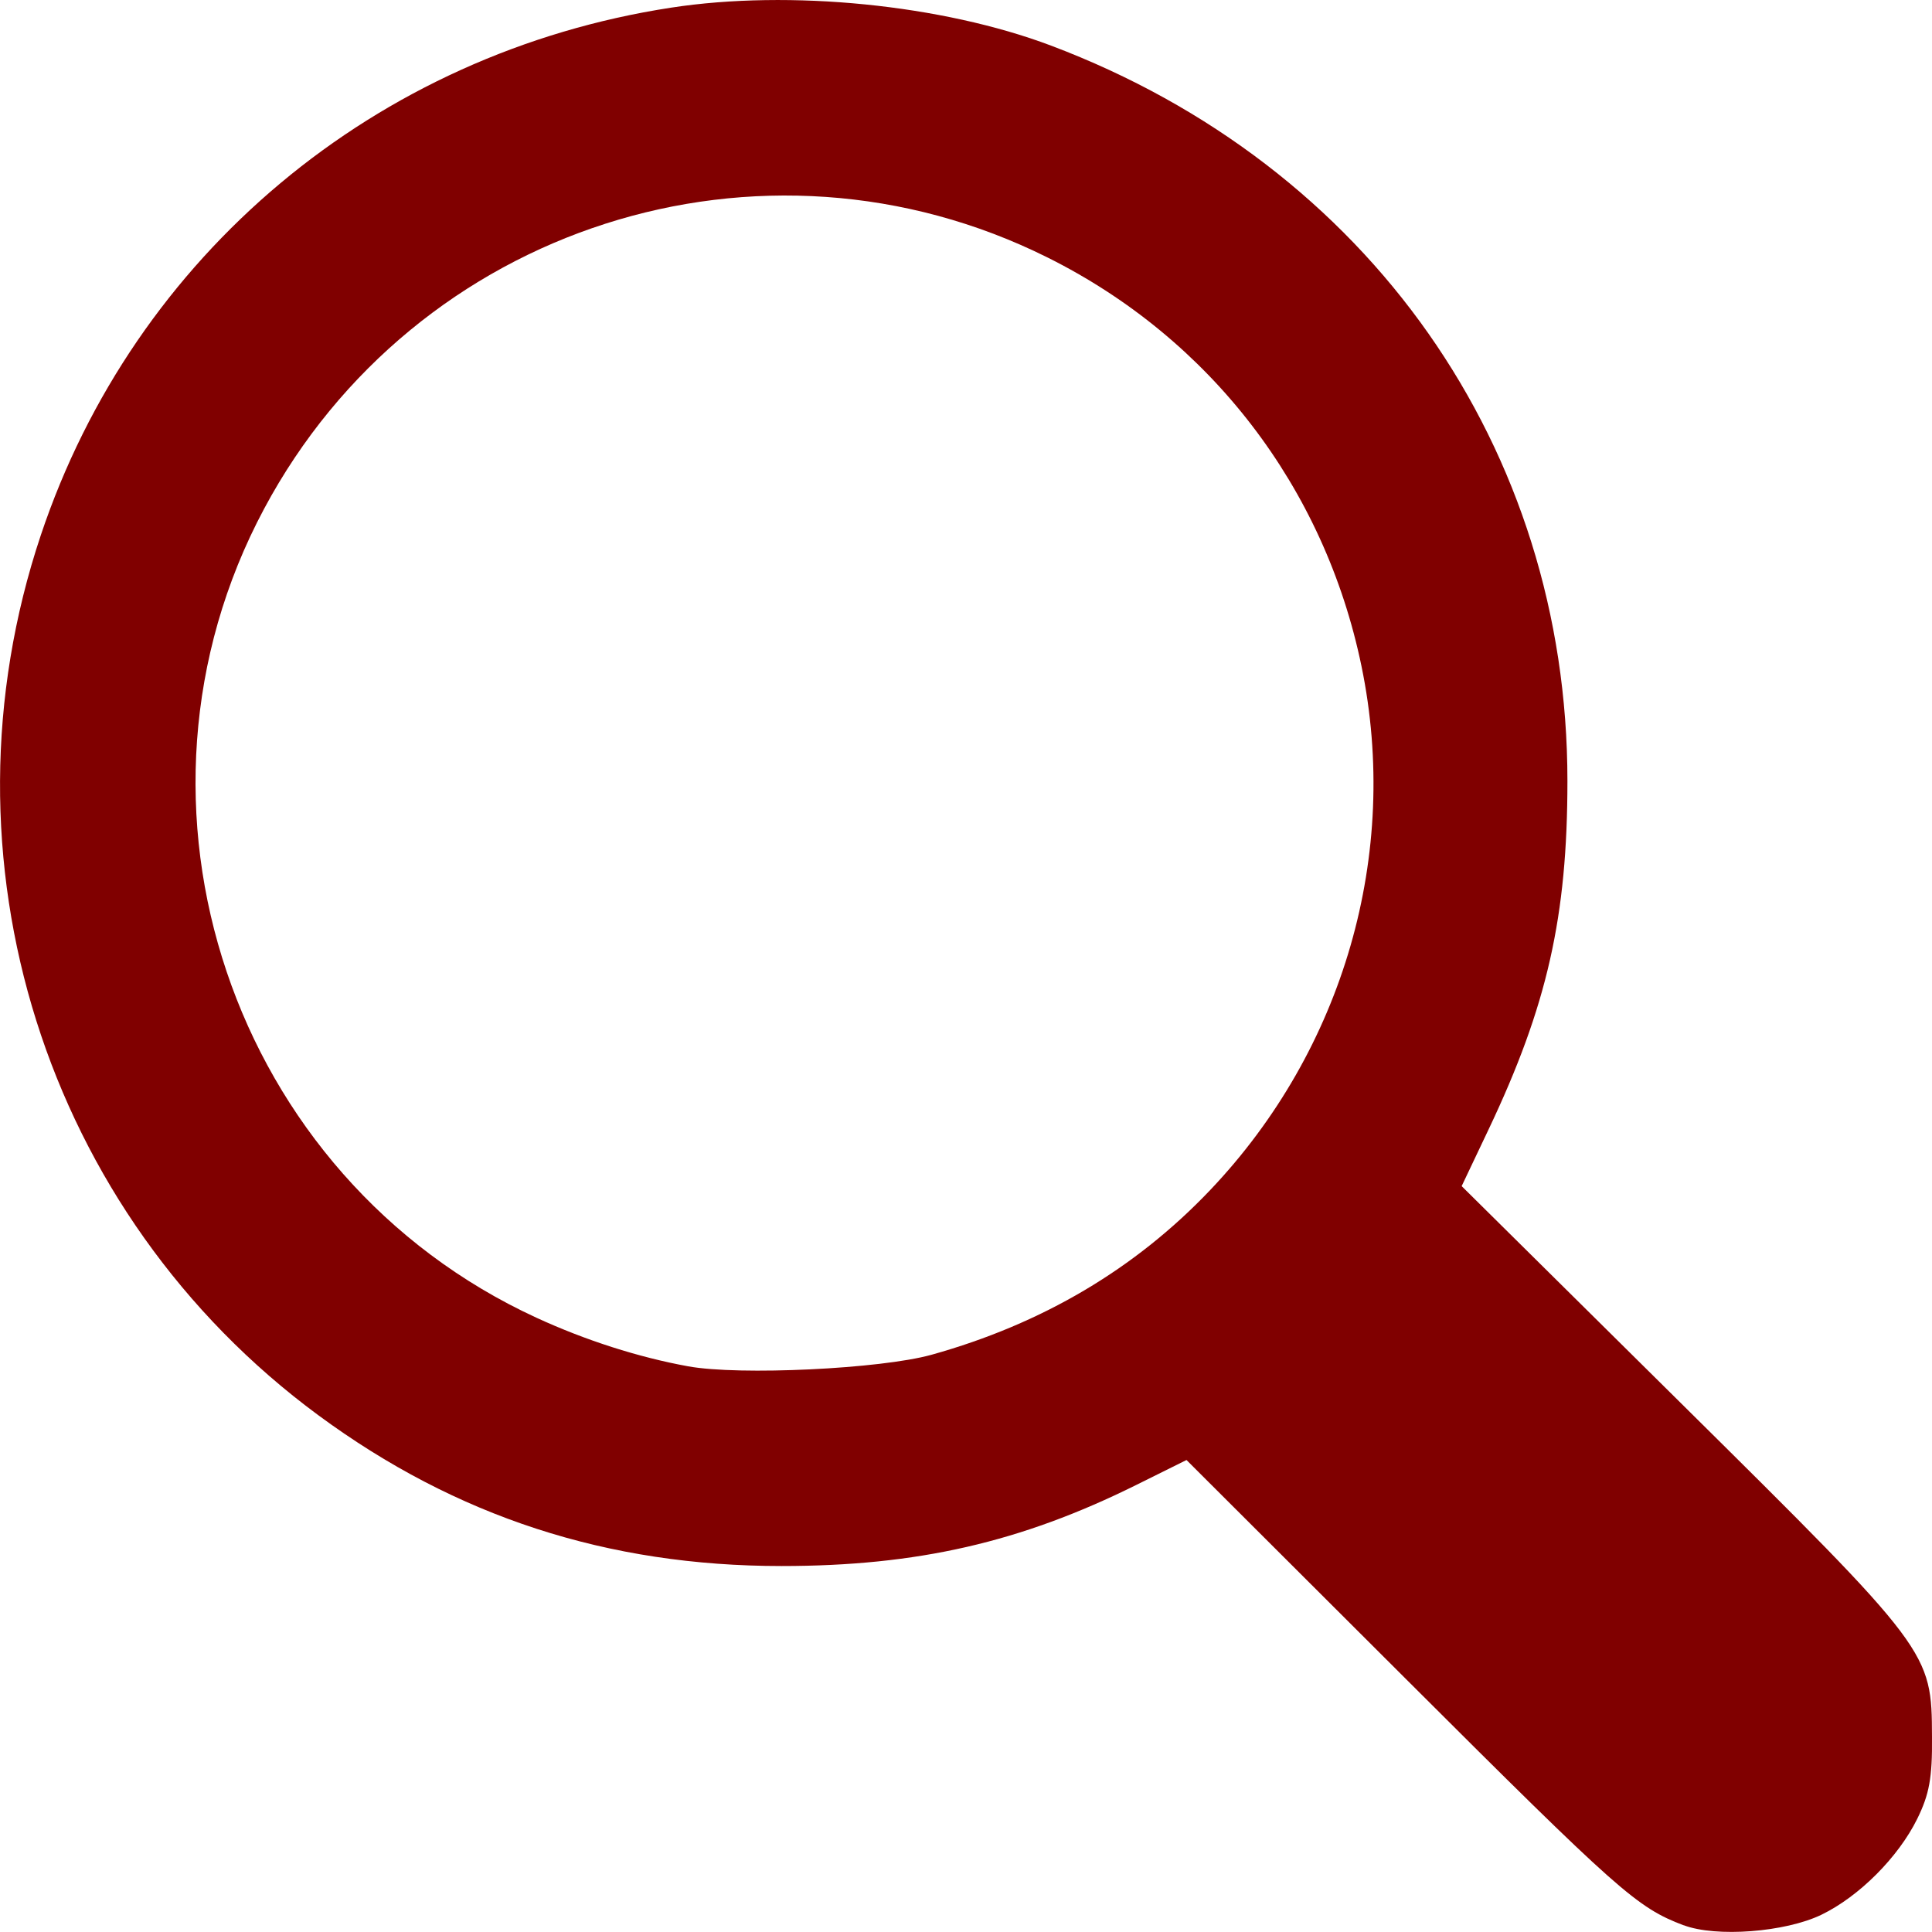 <?xml version="1.0" encoding="UTF-8" standalone="no"?>
<svg
   xmlns:dc="http://purl.org/dc/elements/1.1/"
   xmlns:cc="http://creativecommons.org/ns#"
   xmlns:rdf="http://www.w3.org/1999/02/22-rdf-syntax-ns#"
   xmlns:svg="http://www.w3.org/2000/svg"
   xmlns="http://www.w3.org/2000/svg"
   xmlns:sodipodi="http://sodipodi.sourceforge.net/DTD/sodipodi-0.dtd"
   xmlns:inkscape="http://www.inkscape.org/namespaces/inkscape"
   width="47mm"
   height="47mm"
   viewBox="0 0 47 47"
   version="1.1"
   id="svg3080"
   inkscape:version="1.0.2 (e86c870879, 2021-01-15)"
   sodipodi:docname="header_search.svg">
  <defs
     id="defs3074" />
  <sodipodi:namedview
     id="base"
     pagecolor="#ffffff"
     bordercolor="#666666"
     borderopacity="1.0"
     inkscape:pageopacity="0.0"
     inkscape:pageshadow="2"
     inkscape:zoom="0.49497475"
     inkscape:cx="299.98511"
     inkscape:cy="-66.964002"
     inkscape:document-units="mm"
     inkscape:current-layer="layer1"
     inkscape:document-rotation="0"
     showgrid="false"
     inkscape:window-width="1533"
     inkscape:window-height="617"
     inkscape:window-x="33"
     inkscape:window-y="99"
     inkscape:window-maximized="0"
     showborder="true"
     fit-margin-top="0"
     fit-margin-left="0"
     fit-margin-right="0"
     fit-margin-bottom="0" />
  <g
     inkscape:label="Layer 1"
     inkscape:groupmode="layer"
     id="layer1"
     transform="translate(21.061,-19.349)">
    <path
       style="display:inline;fill:#800000;stroke-width:0.157"
       d="M 19.896,66.186 C 18.757,65.752 18.337,65.38 13.135,60.188 L 7.803,54.867 6.586,55.471 c -2.815,1.398 -5.337,1.975 -8.634,1.975 -4.234,0 -7.918,-1.199 -11.267,-3.667 -6.662,-4.91 -9.385,-13.544 -6.753,-21.411 2.282,-6.822 8.147,-11.73 15.334,-12.833 2.893,-0.444 6.596,-0.074 9.24,0.923 7.733,2.917 12.564,9.795 12.564,17.888 0,3.3 -0.491,5.473 -1.917,8.477 l -0.656,1.381 5.342,5.287 c 6.076,6.014 6.092,6.035 6.1,8.111 0.01,1.001 -0.069,1.404 -0.358,1.992 -0.462,0.937 -1.416,1.892 -2.332,2.335 -0.881,0.426 -2.564,0.554 -3.351,0.255 z M 1.599,52.307 c 2.695,-0.752 4.956,-2.089 6.781,-4.008 3.249,-3.417 4.624,-8.178 3.68,-12.744 -0.899,-4.351 -3.676,-7.967 -7.635,-9.941 -6.954,-3.467 -15.386,-0.763 -19.061,6.112 -3.847,7.198 -0.795,16.263 6.626,19.68 1.193,0.549 2.482,0.962 3.692,1.182 1.246,0.227 4.683,0.063 5.916,-0.281 z"
       id="path499" />
  </g>
</svg>
